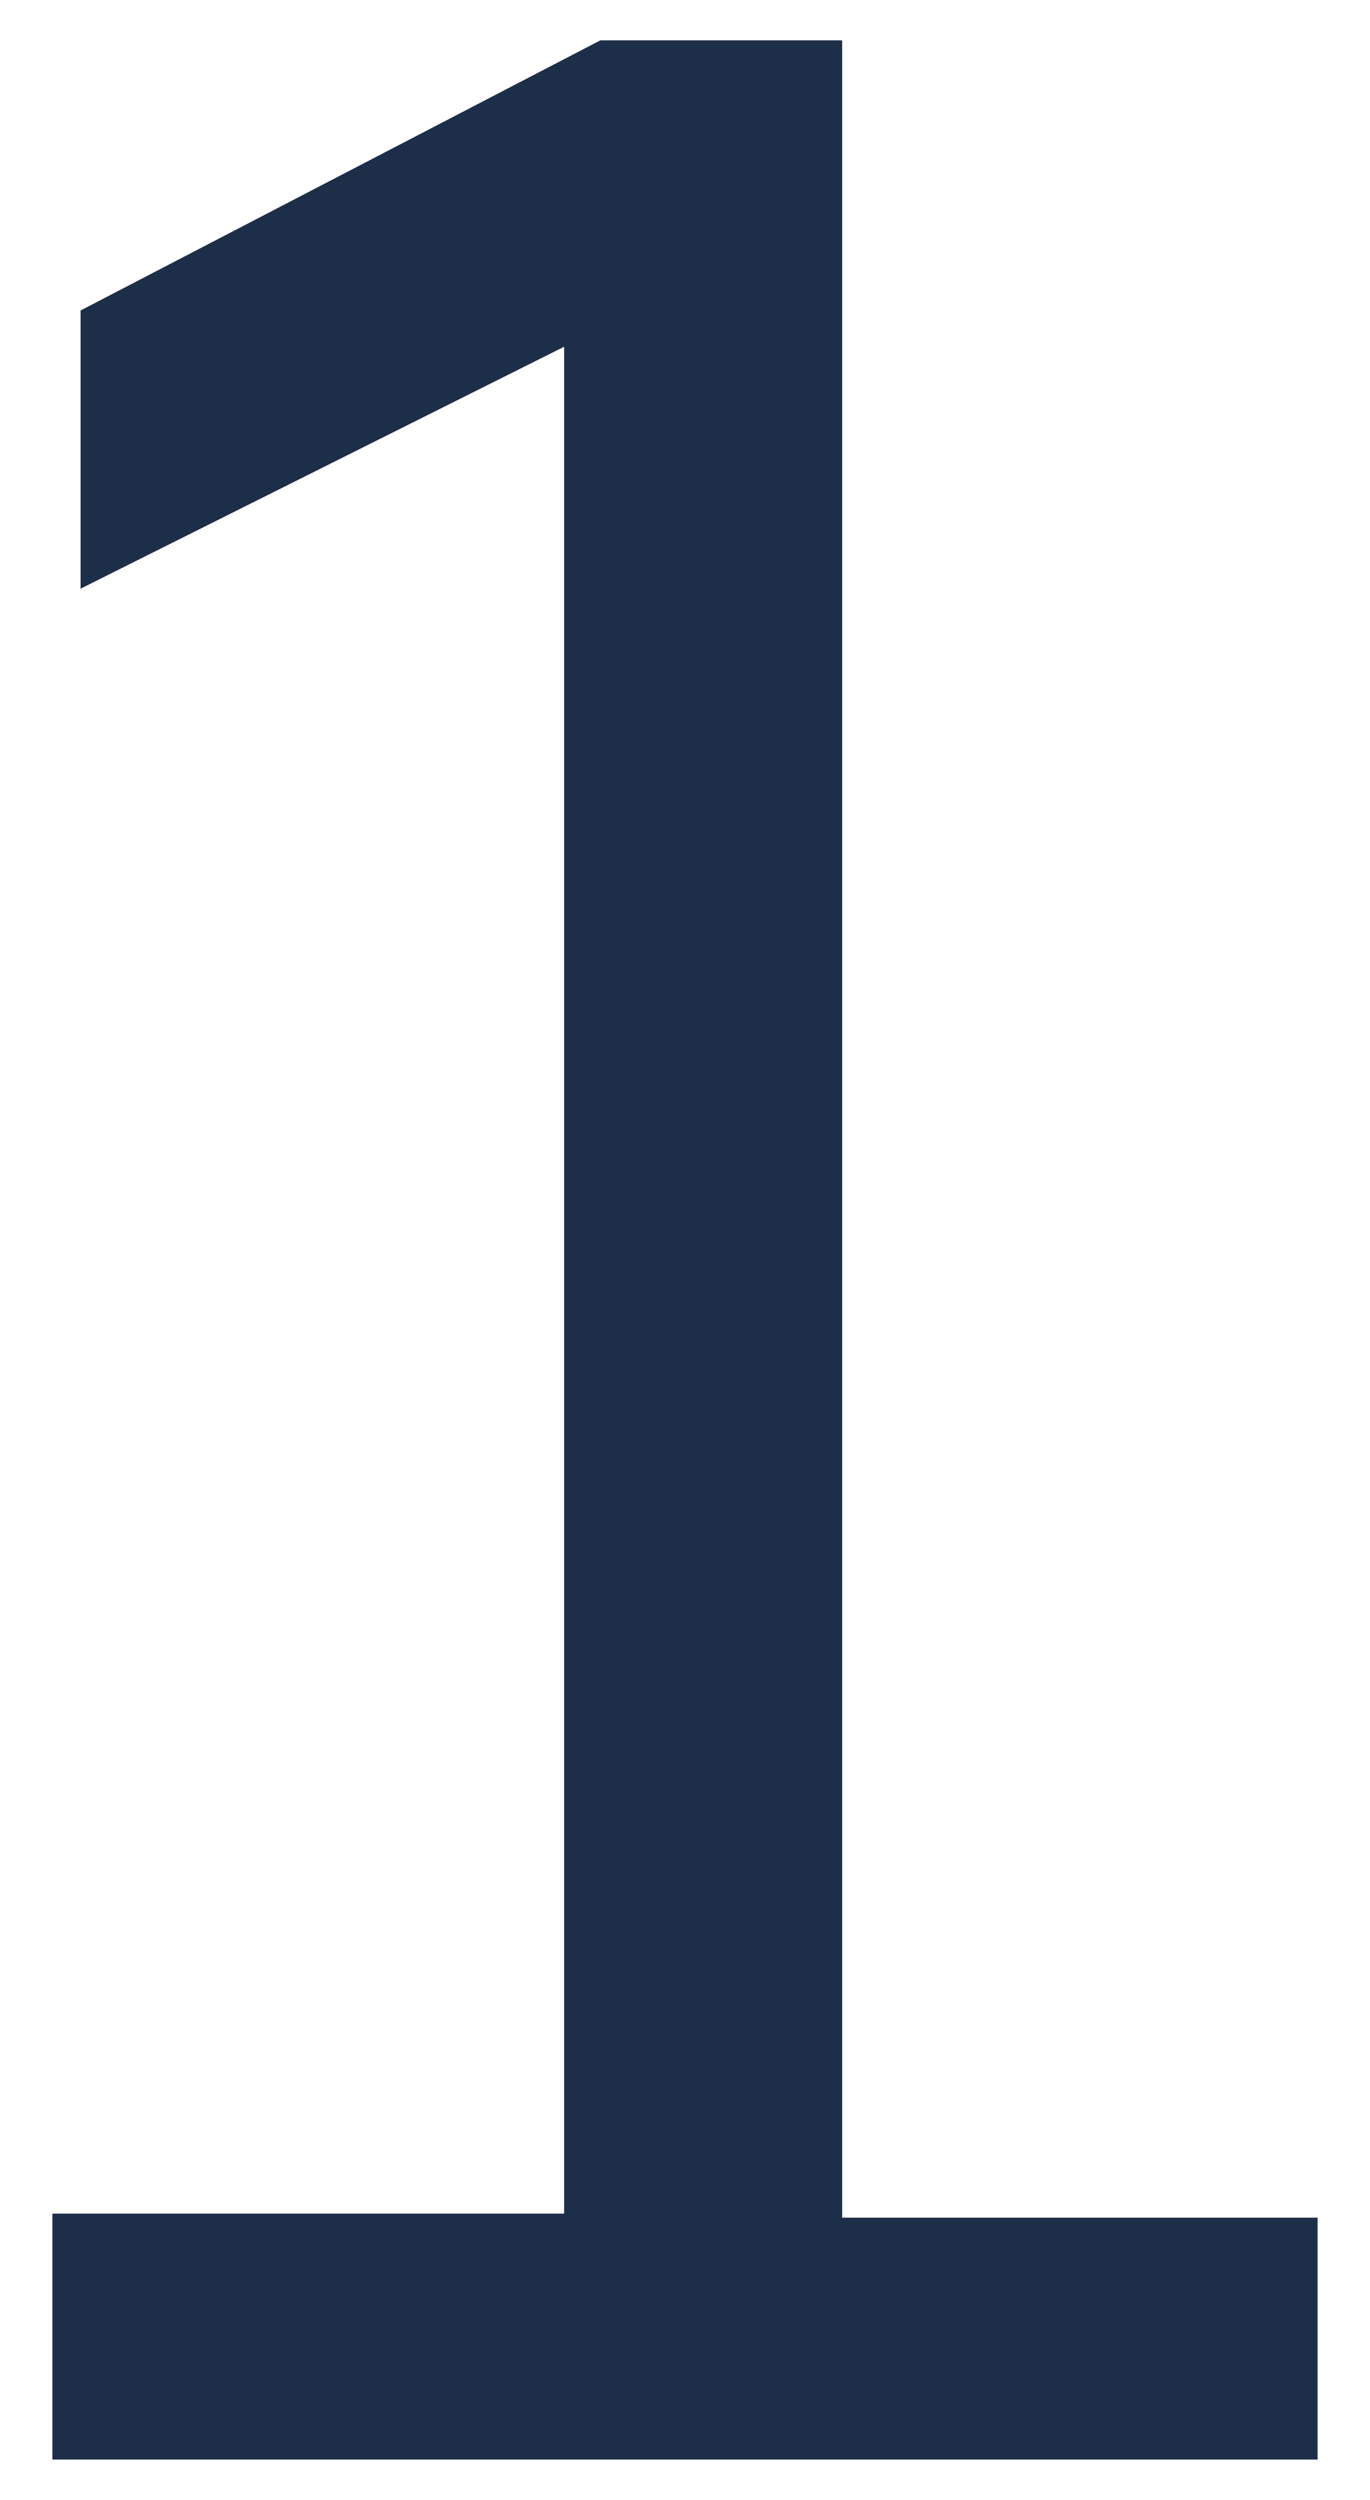 <?xml version="1.0" encoding="UTF-8"?>
<svg xmlns="http://www.w3.org/2000/svg" version="1.1" viewBox="0 0 34 62">
  <defs>
    <style>
      .cls-1 {
        fill: none;
      }

      .cls-2 {
        fill: #1d2e48;
      }
    </style>
  </defs>
  <!-- Generator: Adobe Illustrator 28.6.0, SVG Export Plug-In . SVG Version: 1.2.0 Build 709)  -->
  <g>
    <g id="_レイヤー_1" data-name="レイヤー_1">
      <rect class="cls-1" y="0" width="34" height="62"/>
      <path class="cls-2" d="M32.7,61H1.3v-6.1h12.7V8.6L2,14.6v-6.9L14.9,1h6v54h11.8v6.1Z"/>
    </g>
  </g>
</svg>